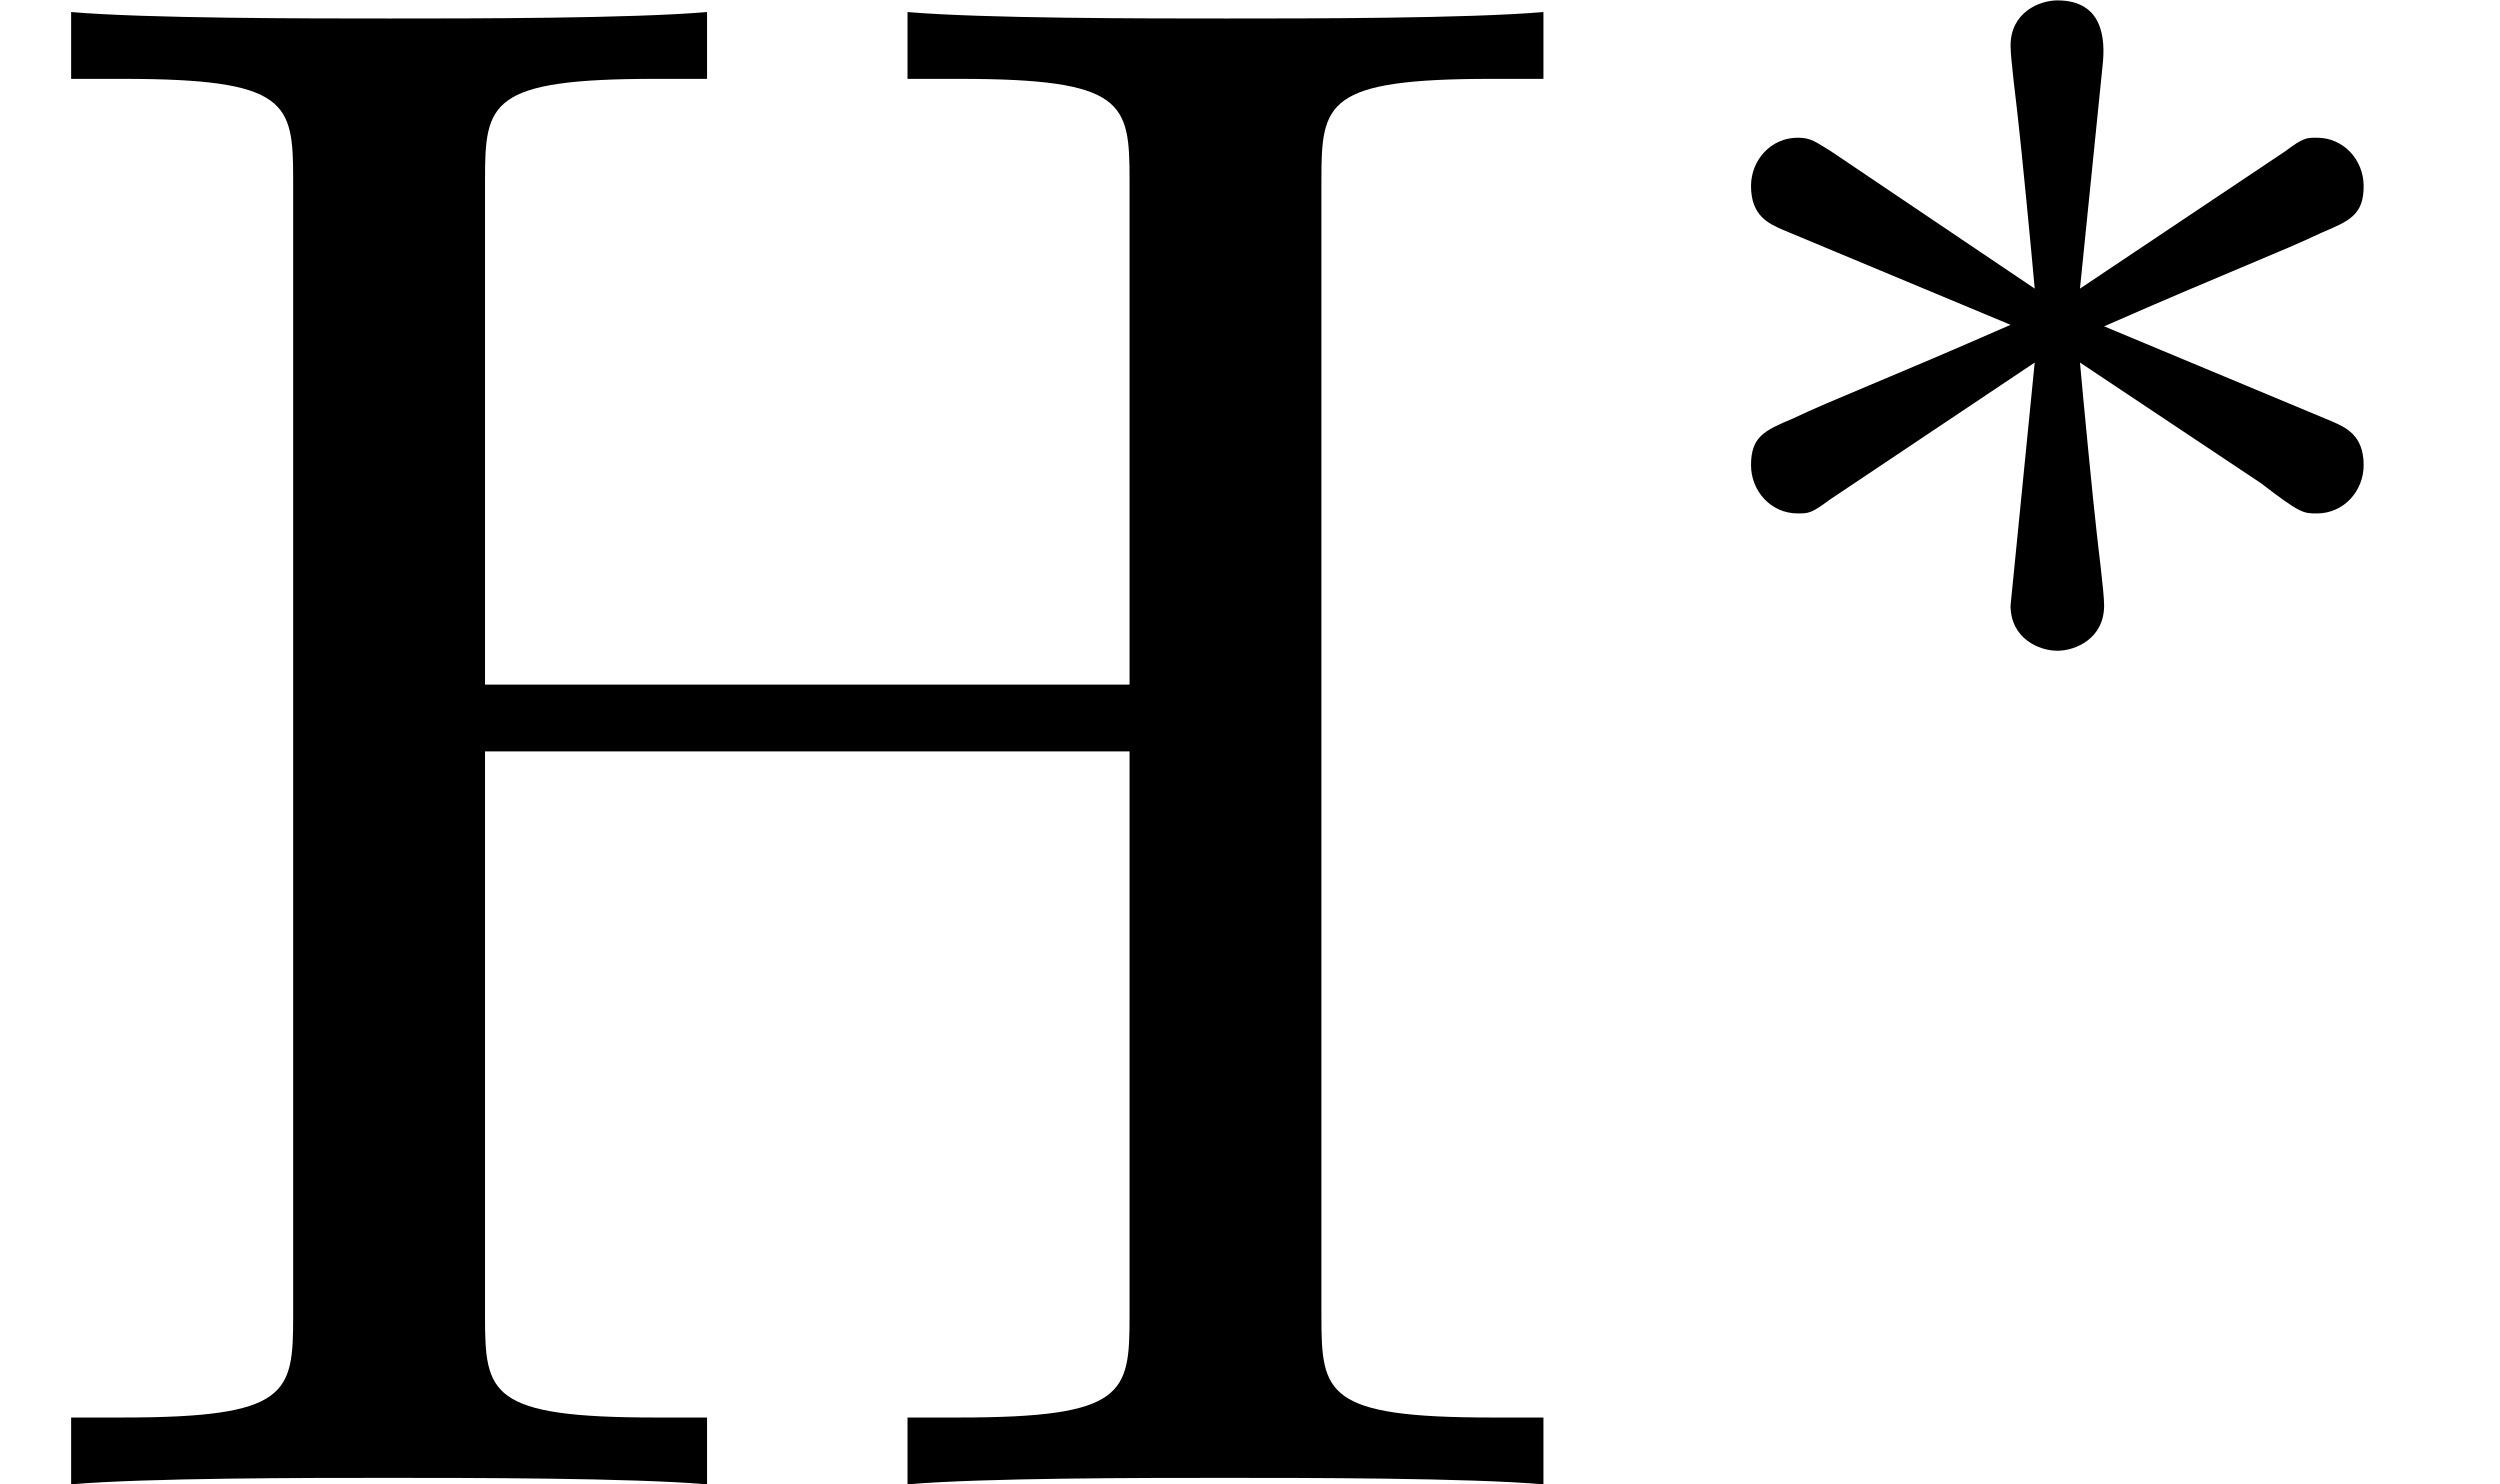 <?xml version='1.0' encoding='ISO-8859-1'?>
<!DOCTYPE svg PUBLIC "-//W3C//DTD SVG 1.1//EN" "http://www.w3.org/Graphics/SVG/1.1/DTD/svg11.dtd">
<!-- This file was generated by dvisvgm 1.0.11 () -->
<!-- Fri Jun 19 11:22:22 2020 -->
<svg height='8.263pt' version='1.1' viewBox='92.4 67.337 13.917 8.263' width='13.917pt' xmlns='http://www.w3.org/2000/svg' xmlns:xlink='http://www.w3.org/1999/xlink'>
<defs>
<path d='M6.13 -6.05C6.13 -6.41 6.15 -6.52 6.92 -6.52H7.16V-6.83C6.81 -6.8 6.07 -6.8 5.69 -6.8S4.56 -6.8 4.21 -6.83V-6.52H4.45C5.22 -6.52 5.24 -6.41 5.24 -6.05V-3.71H2.25V-6.05C2.25 -6.41 2.27 -6.52 3.04 -6.52H3.28V-6.83C2.93 -6.8 2.19 -6.8 1.81 -6.8S0.68 -6.8 0.33 -6.83V-6.52H0.57C1.34 -6.52 1.36 -6.41 1.36 -6.05V-0.78C1.36 -0.42 1.34 -0.31 0.57 -0.31H0.33V0C0.68 -0.03 1.42 -0.03 1.8 -0.03S2.93 -0.03 3.28 0V-0.31H3.04C2.27 -0.31 2.25 -0.42 2.25 -0.78V-3.4H5.24V-0.78C5.24 -0.42 5.22 -0.31 4.45 -0.31H4.21V0C4.56 -0.03 5.3 -0.03 5.68 -0.03S6.81 -0.03 7.16 0V-0.31H6.92C6.15 -0.31 6.13 -0.42 6.13 -0.78V-6.05Z' id='g1-72'/>
<path d='M2.261 -1.743C2.835 -1.995 3.094 -2.093 3.269 -2.177C3.402 -2.233 3.465 -2.261 3.465 -2.394C3.465 -2.513 3.374 -2.618 3.248 -2.618C3.199 -2.618 3.185 -2.618 3.101 -2.555L2.149 -1.918L2.254 -2.954C2.268 -3.08 2.254 -3.255 2.044 -3.255C1.96 -3.255 1.827 -3.199 1.827 -3.045C1.827 -2.982 1.855 -2.772 1.862 -2.702C1.876 -2.583 1.925 -2.079 1.939 -1.918L0.994 -2.555C0.924 -2.597 0.903 -2.618 0.84 -2.618C0.714 -2.618 0.623 -2.513 0.623 -2.394C0.623 -2.254 0.707 -2.219 0.77 -2.191L1.827 -1.75C1.253 -1.498 0.994 -1.4 0.819 -1.316C0.686 -1.26 0.623 -1.232 0.623 -1.099C0.623 -0.98 0.714 -0.875 0.84 -0.875C0.889 -0.875 0.903 -0.875 0.987 -0.938L1.939 -1.575L1.827 -0.448C1.827 -0.294 1.96 -0.238 2.044 -0.238S2.261 -0.294 2.261 -0.448C2.261 -0.511 2.233 -0.721 2.226 -0.791C2.212 -0.91 2.163 -1.414 2.149 -1.575L2.989 -1.015C3.171 -0.875 3.185 -0.875 3.248 -0.875C3.374 -0.875 3.465 -0.98 3.465 -1.099C3.465 -1.239 3.381 -1.274 3.318 -1.302L2.261 -1.743Z' id='g0-3'/>
</defs>
<g id='page1' transform='matrix(1.2 0 0 1.2 0 0)'>
<use x='77' xlink:href='#g1-72' y='63'/>
<use x='84.5' xlink:href='#g0-3' y='59.371'/>
</g>
</svg>
